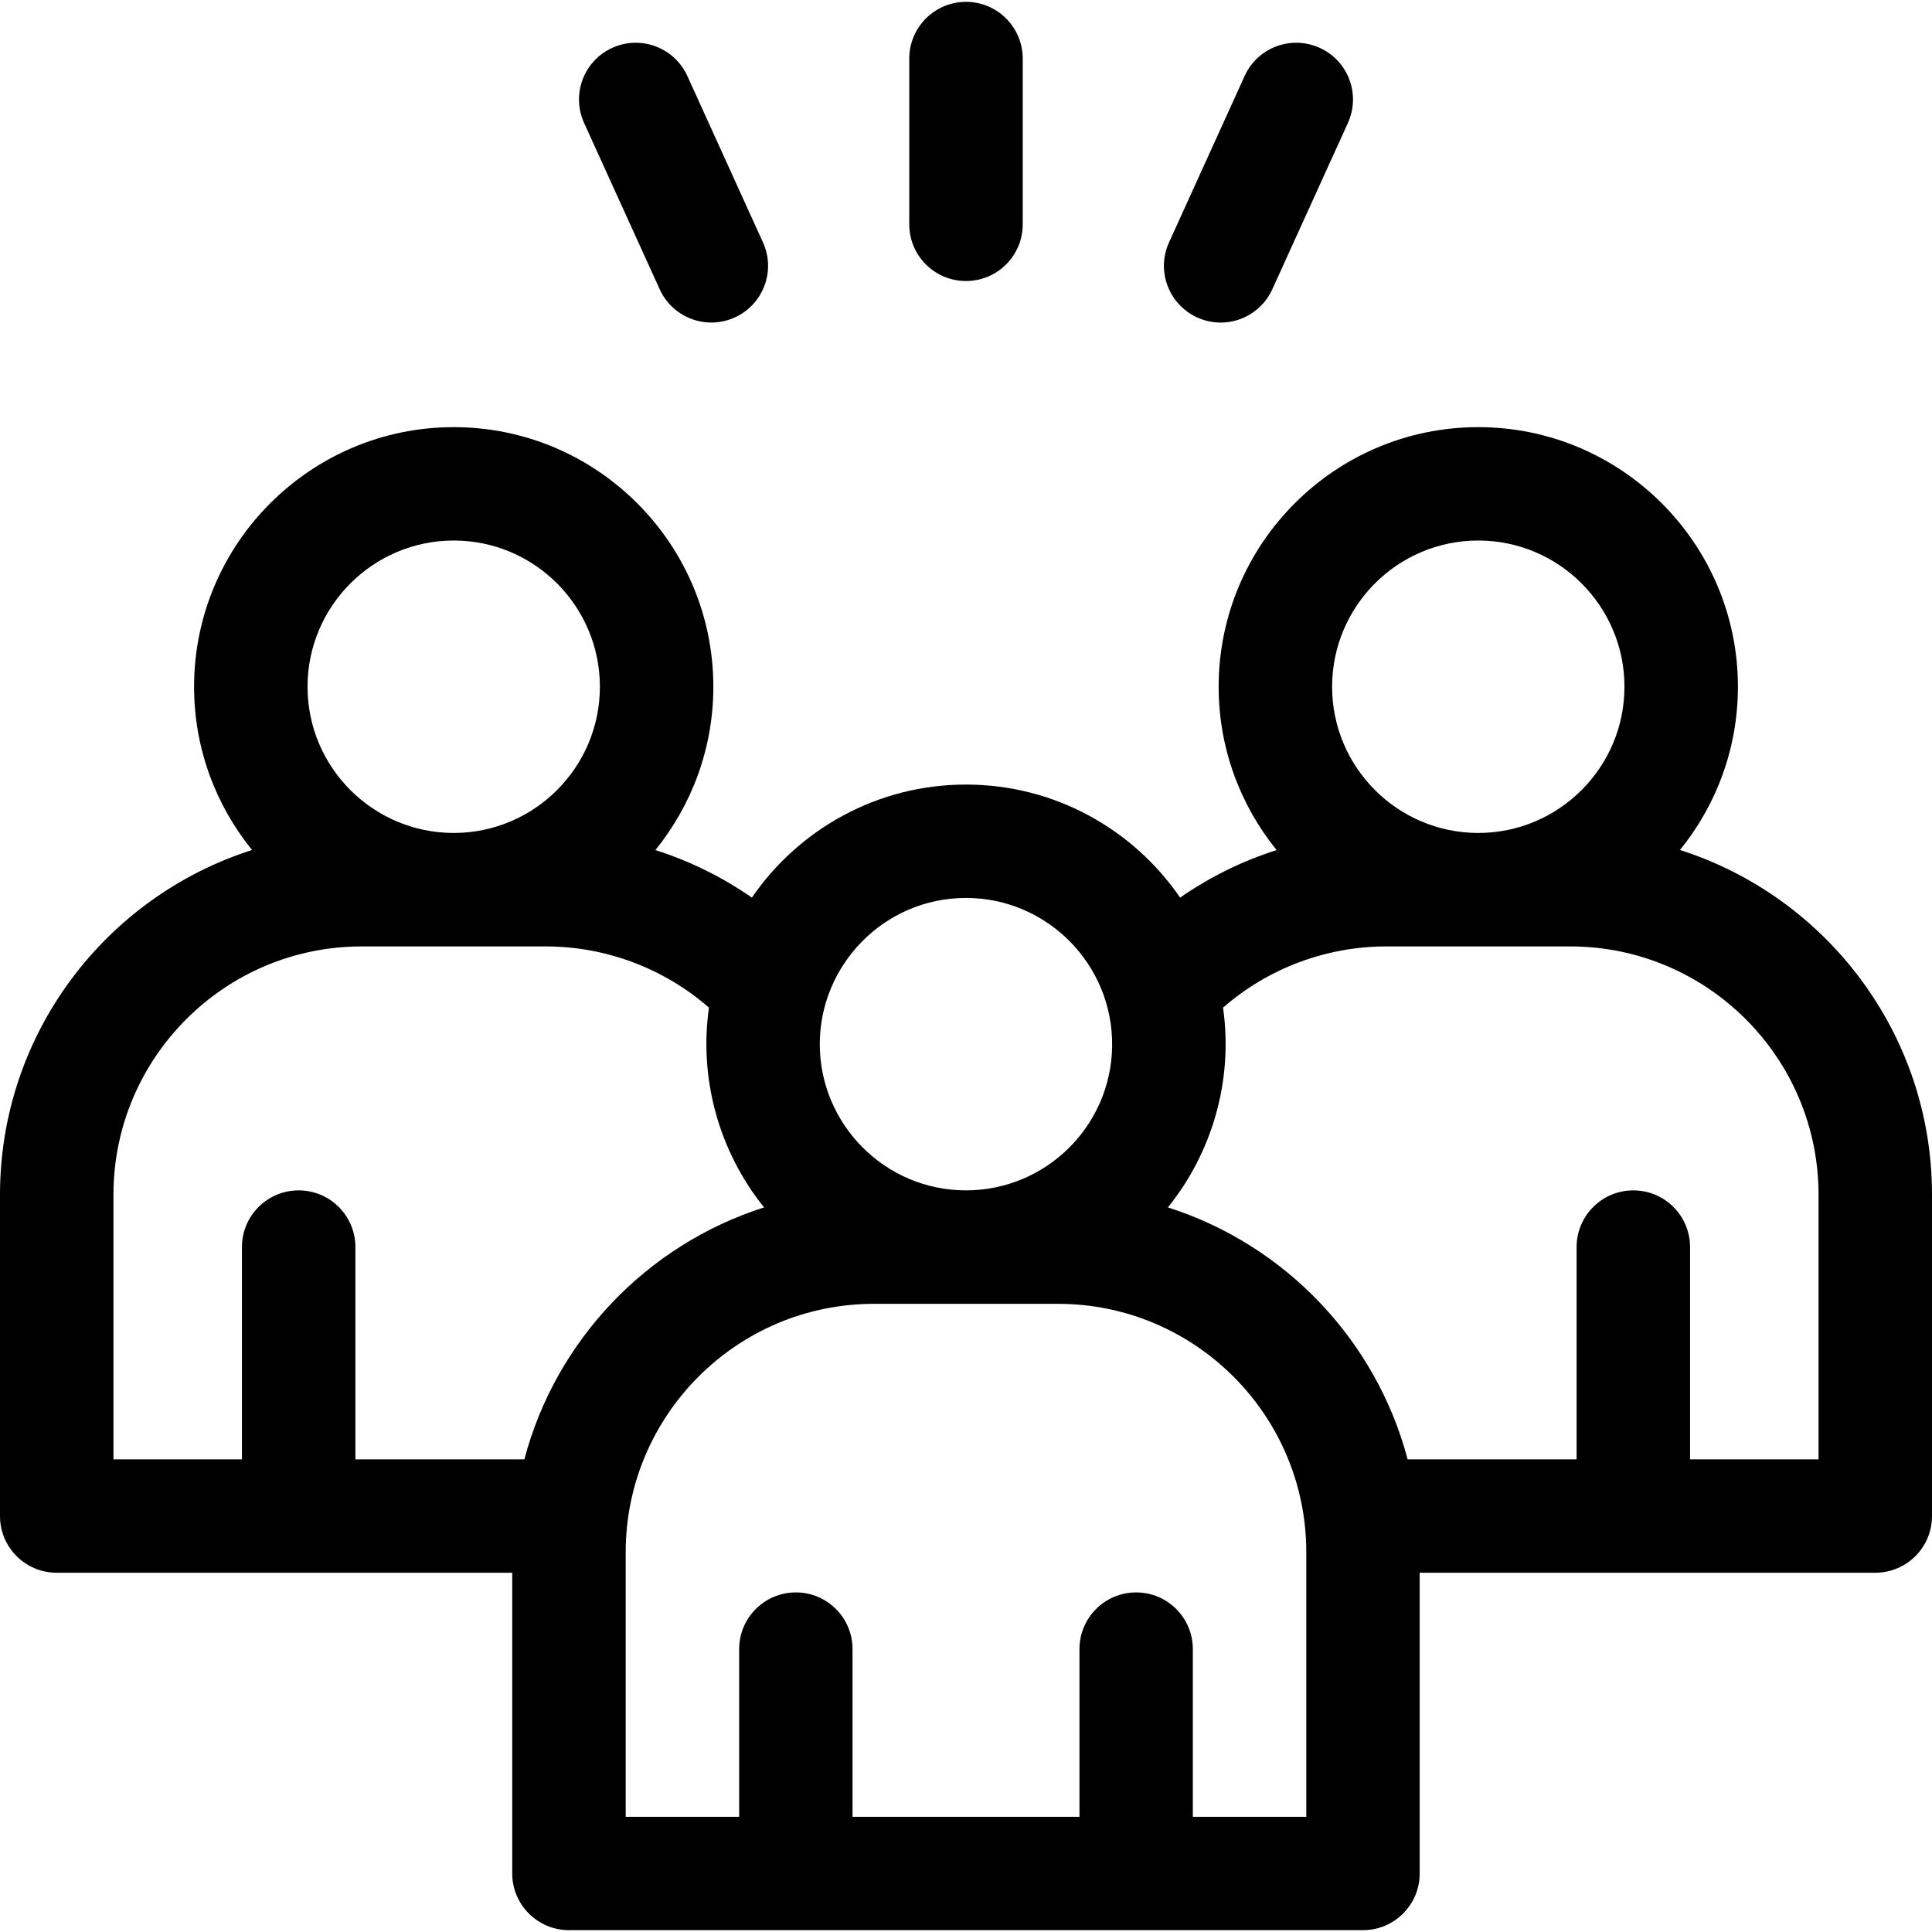 <svg width="22" height="22" viewBox="0 0 22 22" xmlns="http://www.w3.org/2000/svg">
                                        <path d="M19.13 9.679C19.542 9.171 19.79 8.524 19.79 7.82C19.79 6.19 18.463 4.864 16.833 4.864C15.203 4.864 13.877 6.19 13.877 7.82C13.877 8.524 14.125 9.171 14.537 9.68C14.146 9.804 13.776 9.987 13.438 10.221C12.905 9.444 12.011 8.934 11 8.934C9.989 8.934 9.095 9.444 8.562 10.221C8.224 9.987 7.854 9.804 7.463 9.68C7.875 9.171 8.123 8.524 8.123 7.82C8.123 6.19 6.797 4.864 5.167 4.864C3.537 4.864 2.21 6.19 2.21 7.82C2.21 8.524 2.458 9.171 2.87 9.679C1.207 10.209 0 11.768 0 13.604V17.264C0 17.62 0.289 17.909 0.646 17.909H5.833V21.334C5.833 21.69 6.123 21.979 6.479 21.979H15.521C15.877 21.979 16.166 21.69 16.166 21.334V17.909H21.354C21.711 17.909 22 17.62 22 17.264V13.604C22 11.768 20.793 10.209 19.13 9.679ZM16.833 6.155C17.751 6.155 18.498 6.902 18.498 7.82C18.498 8.738 17.752 9.484 16.835 9.485H16.832C15.915 9.484 15.169 8.738 15.169 7.82C15.169 6.902 15.915 6.155 16.833 6.155ZM11 10.225C11.924 10.225 12.677 10.984 12.664 11.915C12.651 12.825 11.907 13.555 11 13.555C10.079 13.555 9.335 12.804 9.335 11.89C9.335 10.985 10.071 10.225 11 10.225ZM5.167 6.155C6.085 6.155 6.831 6.902 6.831 7.82C6.831 8.738 6.085 9.484 5.168 9.485H5.165C4.248 9.484 3.502 8.738 3.502 7.82C3.502 6.902 4.249 6.155 5.167 6.155ZM1.292 13.604C1.292 12.045 2.56 10.777 4.119 10.777H6.214C6.899 10.777 7.561 11.027 8.073 11.474C7.957 12.289 8.19 13.116 8.701 13.749C7.363 14.175 6.328 15.265 5.971 16.618H4.047V14.201C4.047 13.844 3.758 13.555 3.401 13.555C3.044 13.555 2.755 13.844 2.755 14.201V16.618H1.292V13.604ZM14.875 20.688H13.583V18.779C13.583 18.422 13.294 18.133 12.938 18.133C12.581 18.133 12.292 18.422 12.292 18.779V20.688H9.708V18.779C9.708 18.422 9.419 18.133 9.063 18.133C8.706 18.133 8.417 18.422 8.417 18.779V20.688H7.125V17.674C7.125 16.121 8.388 14.847 9.952 14.847H12.048C13.61 14.847 14.875 16.119 14.875 17.674V20.688ZM20.708 16.618H19.245V14.201C19.245 13.844 18.956 13.555 18.599 13.555C18.242 13.555 17.953 13.844 17.953 14.201V16.618H16.029C15.674 15.274 14.646 14.178 13.299 13.749C13.793 13.138 14.047 12.317 13.927 11.474C14.439 11.027 15.101 10.777 15.786 10.777H17.881C19.44 10.777 20.708 12.045 20.708 13.604V16.618ZM7.512 3.294C7.66 3.619 8.043 3.762 8.367 3.615C8.692 3.467 8.836 3.084 8.688 2.76L7.827 0.865C7.679 0.541 7.296 0.397 6.972 0.545C6.647 0.692 6.504 1.075 6.651 1.4L7.512 3.294ZM13.633 3.615C13.958 3.763 14.34 3.619 14.488 3.294L15.349 1.4C15.496 1.075 15.353 0.692 15.028 0.545C14.703 0.397 14.32 0.541 14.173 0.865L13.312 2.76C13.164 3.084 13.308 3.467 13.633 3.615ZM11 3.2C11.357 3.2 11.646 2.911 11.646 2.555V0.667C11.646 0.311 11.357 0.021 11 0.021C10.643 0.021 10.354 0.311 10.354 0.667V2.555C10.354 2.911 10.643 3.2 11 3.2Z"></path>
                                    </svg>